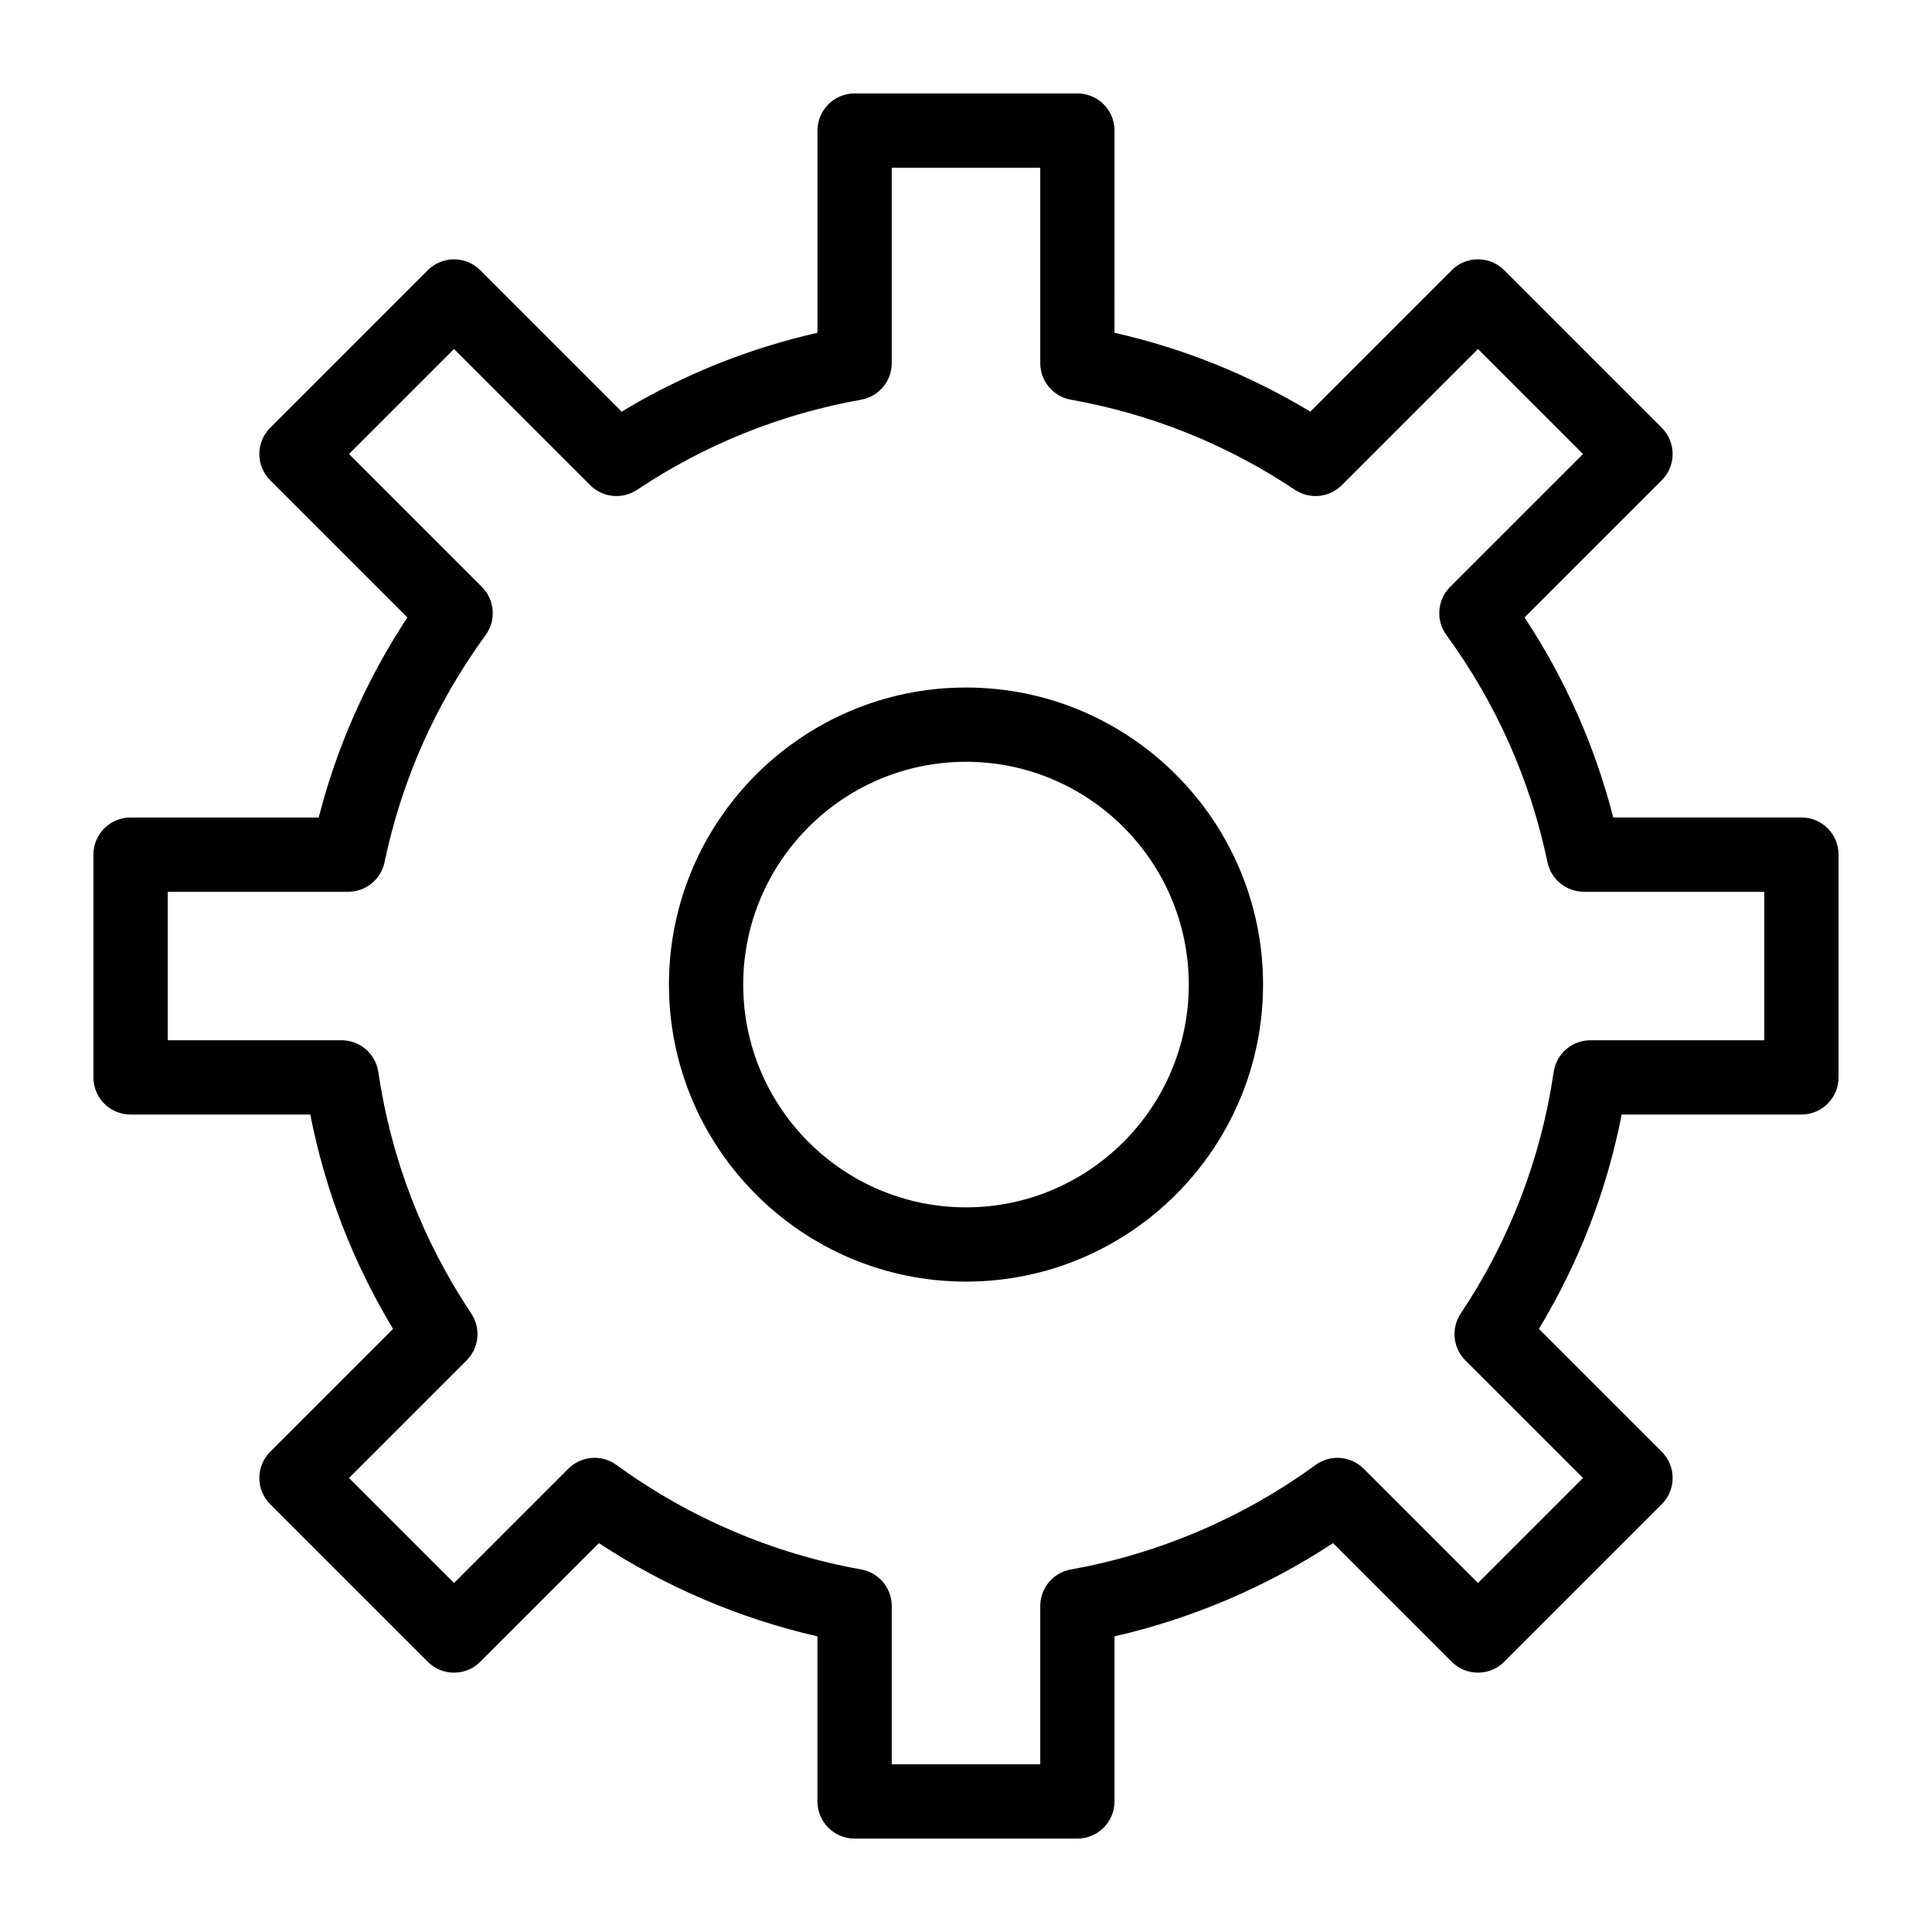 <?xml version="1.0" encoding="UTF-8"?>
<!-- The Best Svg Icon site in the world: iconSvg.co, Visit us! https://iconsvg.co -->
<svg fill="#000000" width="800px" height="800px" version="1.1" viewBox="144 144 512 512" xmlns="http://www.w3.org/2000/svg">
 <g>
  <path d="m400 326.2c-43.406 0-78.719 35.312-78.719 78.719s35.312 78.719 78.719 78.719 78.719-35.312 78.719-78.719-35.312-78.719-78.719-78.719zm0 137.76c-32.555 0-59.039-26.484-59.039-59.039 0-32.555 26.484-59.039 59.039-59.039s59.039 26.484 59.039 59.039c0 32.555-26.484 59.039-59.039 59.039z"/>
  <path d="m621.4 360.64h-49.867c-4.852-18.898-12.73-36.668-23.508-53.004l36.359-36.359c3.84-3.844 3.84-10.074 0-13.918l-41.75-41.75c-3.84-3.844-10.07-3.844-13.918 0l-37.477 37.477c-16.152-9.742-33.543-16.746-51.887-20.898l0.008-53.586c0-5.434-4.406-9.84-9.84-9.84h-59.039c-5.434 0-9.84 4.406-9.84 9.84v53.59c-18.344 4.152-35.734 11.16-51.887 20.898l-37.477-37.477c-3.84-3.84-10.074-3.844-13.918 0l-41.75 41.75c-3.84 3.84-3.84 10.074 0 13.918l36.359 36.359c-10.777 16.336-18.656 34.105-23.508 53.004h-49.863c-5.434 0-9.84 4.406-9.84 9.84v59.039c0 5.434 4.406 9.84 9.84 9.84h47.633c3.953 20.148 11.309 39.191 21.938 56.805l-32.555 32.555c-3.844 3.844-3.844 10.074 0 13.918l41.75 41.75c3.844 3.84 10.074 3.84 13.918 0l31.445-31.445c17.645 11.598 37.398 20.027 57.914 24.703l-0.004 43.754c0 5.434 4.406 9.84 9.84 9.84h59.039c5.434 0 9.84-4.406 9.84-9.84v-43.758c20.516-4.68 40.27-13.105 57.918-24.703l31.445 31.445c3.844 3.84 10.074 3.84 13.918 0l41.75-41.75c3.84-3.844 3.84-10.074 0-13.918l-32.555-32.551c10.629-17.613 17.98-36.656 21.938-56.805h47.629c5.434 0 9.84-4.406 9.84-9.84v-59.039c0-5.438-4.406-9.844-9.84-9.844zm-9.84 59.043h-46.086c-4.879 0-9.023 3.578-9.734 8.406-3.398 23.047-11.684 44.582-24.629 64.012-2.602 3.902-2.086 9.098 1.23 12.414l31.172 31.168-27.832 27.832-30.293-30.293c-3.426-3.426-8.84-3.848-12.754-0.992-19.172 13.977-41.594 23.551-64.836 27.691-4.695 0.836-8.117 4.918-8.117 9.688v41.953h-39.359v-41.957c0-4.769-3.418-8.852-8.113-9.688-23.242-4.141-45.664-13.715-64.84-27.691-3.918-2.856-9.328-2.434-12.754 0.992l-30.293 30.293-27.832-27.828 31.168-31.168c3.316-3.316 3.832-8.512 1.23-12.414-12.945-19.43-21.23-40.965-24.629-64.012-0.711-4.828-4.856-8.406-9.734-8.406h-46.086v-39.359h47.836c4.656 0 8.676-3.266 9.633-7.824 4.57-21.84 13.582-42.094 26.789-60.207 2.856-3.918 2.434-9.328-0.996-12.754l-35.211-35.219 27.832-27.832 36.09 36.09c3.316 3.316 8.508 3.832 12.414 1.23 18.09-12.051 38.066-20.09 59.383-23.883 4.695-0.836 8.113-4.918 8.113-9.688v-51.797h39.359v51.797c0 4.769 3.422 8.852 8.117 9.688 21.316 3.797 41.293 11.832 59.379 23.883 3.906 2.602 9.102 2.086 12.414-1.23l36.09-36.09 27.832 27.832-35.215 35.211c-3.426 3.426-3.848 8.84-0.992 12.754 13.203 18.113 22.219 38.371 26.789 60.211 0.953 4.559 4.973 7.824 9.633 7.824l47.832 0.004z"/>
 </g>
</svg>